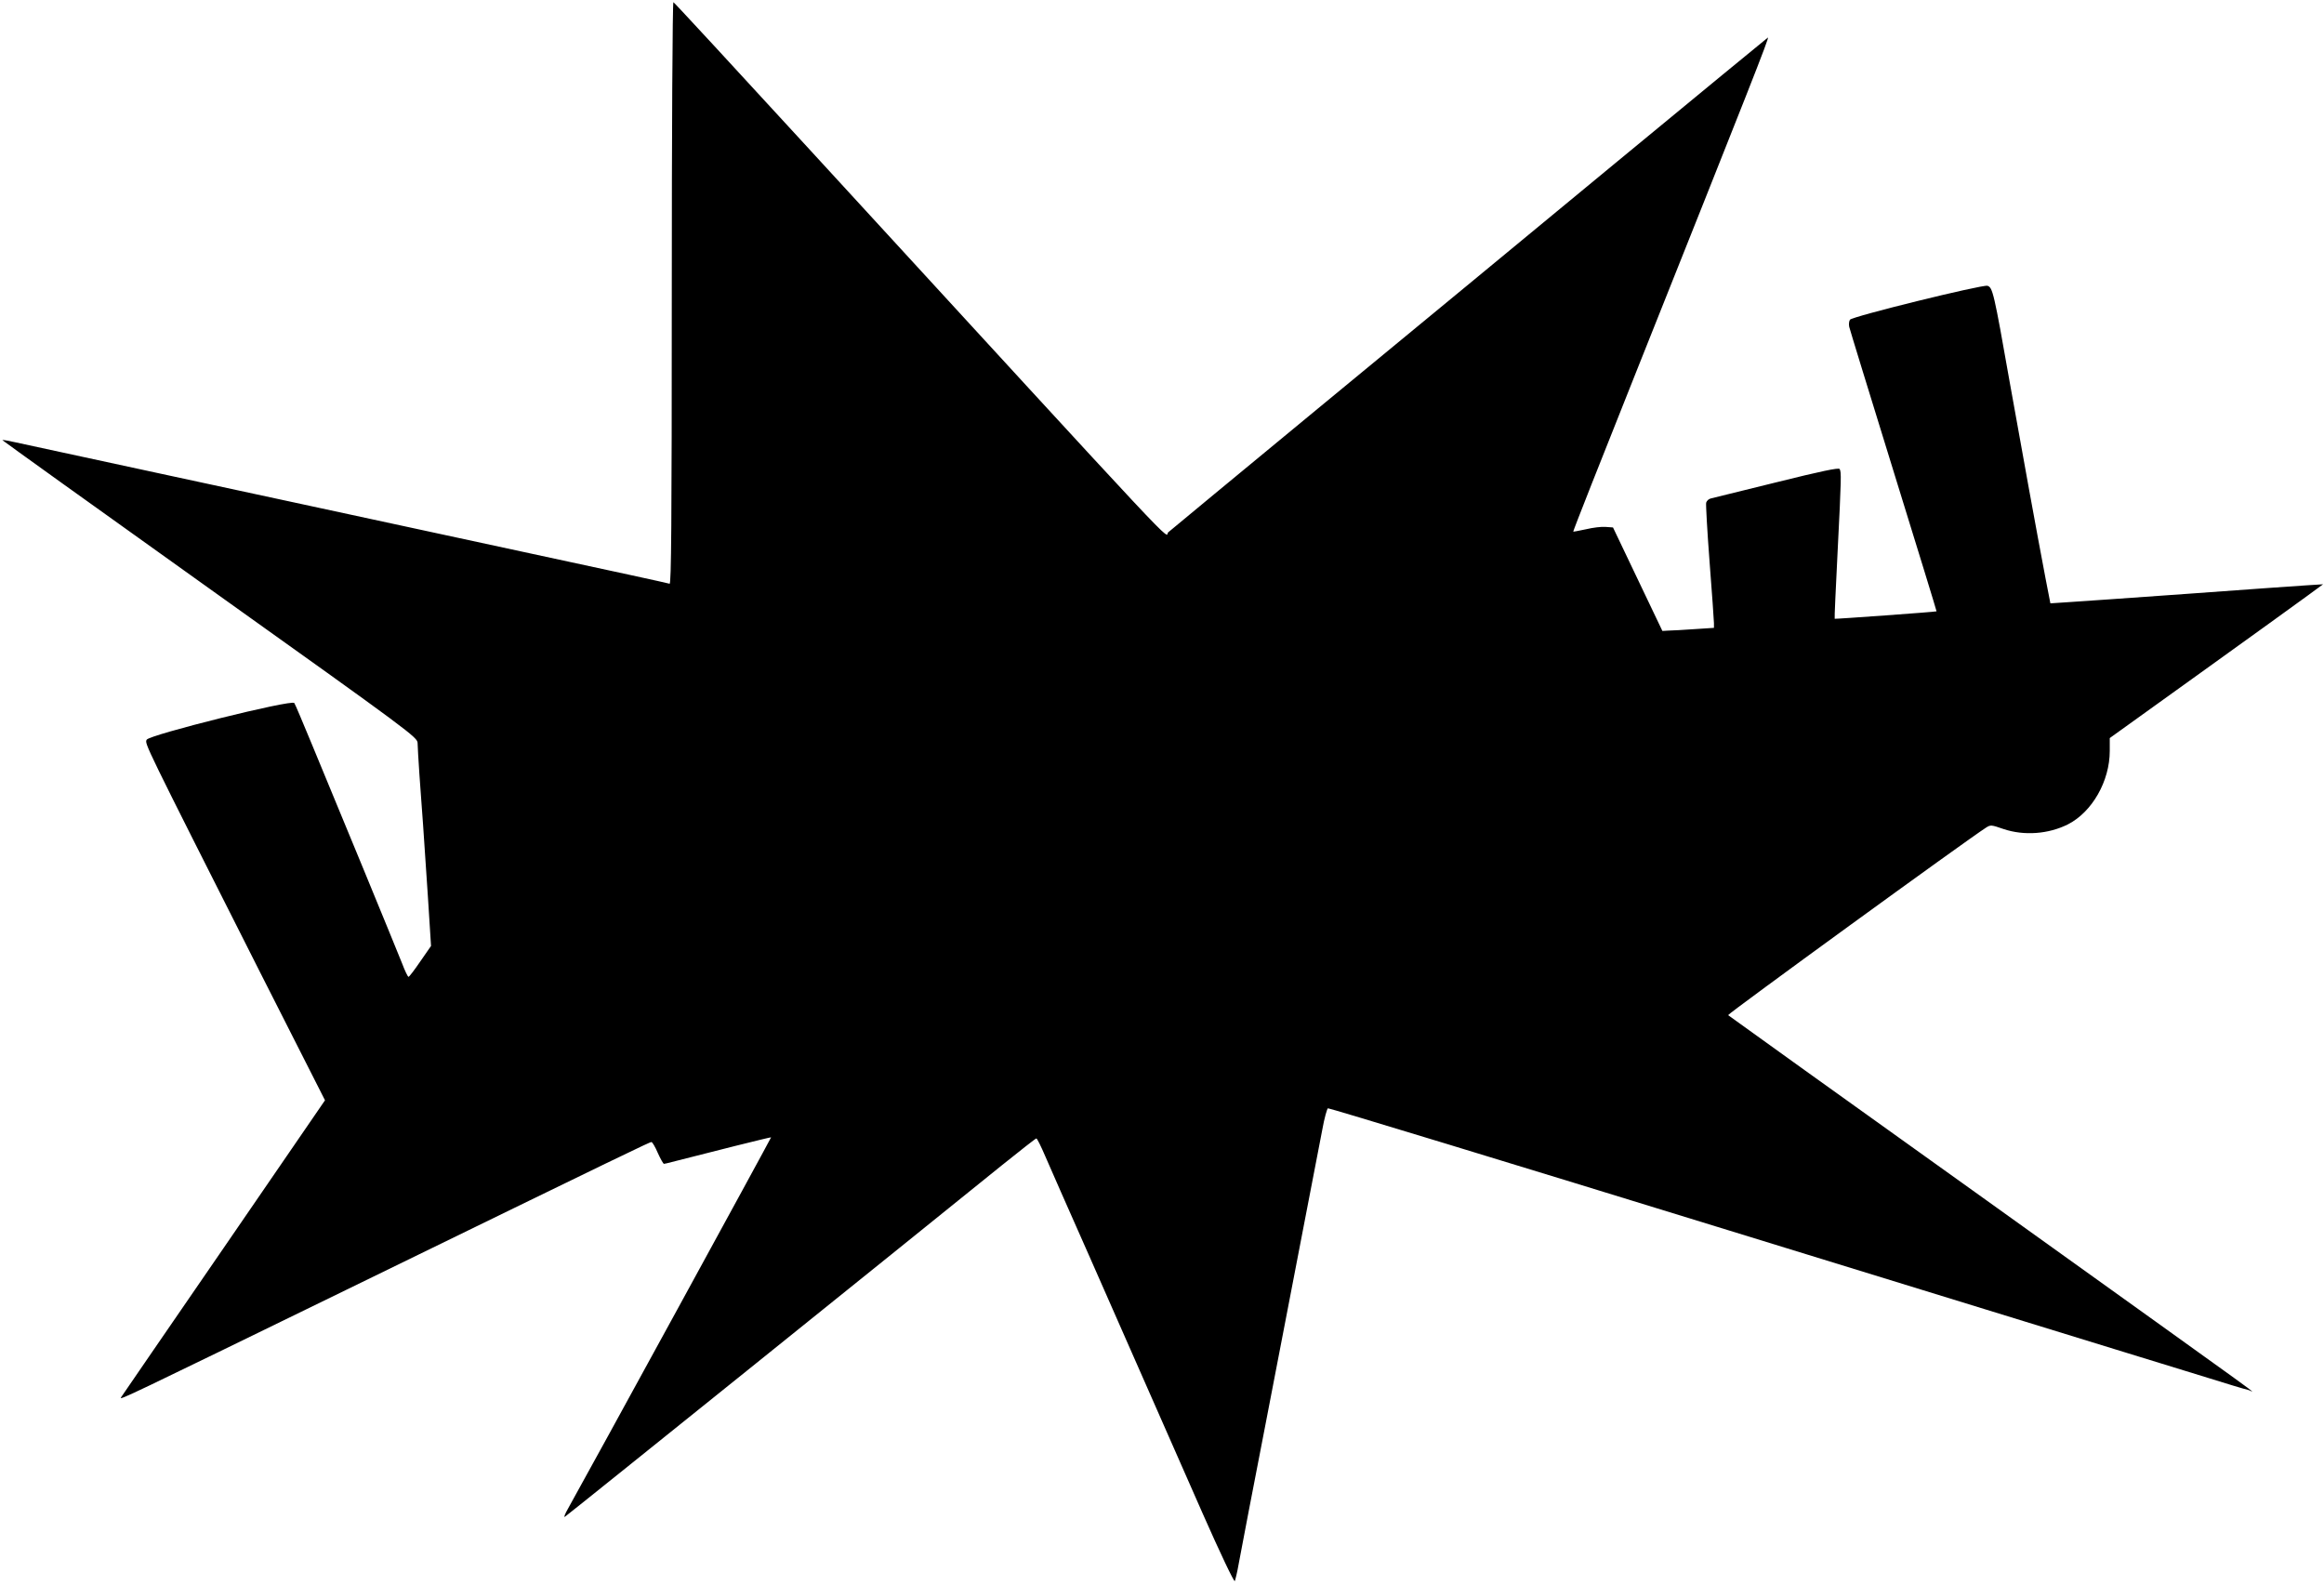 <?xml version="1.0" standalone="no"?>
<!DOCTYPE svg PUBLIC "-//W3C//DTD SVG 20010904//EN"
 "http://www.w3.org/TR/2001/REC-SVG-20010904/DTD/svg10.dtd">
<svg version="1.0" xmlns="http://www.w3.org/2000/svg"
 width="1280pt" height="873pt" viewBox="0 0 1280 873"
 preserveAspectRatio="xMidYMid meet">
<g transform="translate(0,873) scale(0.1,-0.1)"
fill="#000000" stroke="none">
<path d="M3700 7116 c0 -1280 -3 -1604 -12 -1601 -7 3 -348 77 -758 165 -410
88 -952 205 -1205 260 -253 55 -629 136 -835 180 -450 97 -722 156 -810 175
-35 8 -65 13 -67 11 -1 -1 513 -370 1142 -819 1114 -795 1145 -818 1145 -850
0 -17 5 -95 10 -172 6 -77 14 -201 20 -275 5 -74 17 -255 27 -402 l17 -268
-59 -85 c-32 -47 -61 -85 -65 -85 -4 0 -20 33 -35 73 -15 39 -115 281 -220
537 -106 256 -231 560 -279 675 -48 116 -90 216 -95 223 -12 21 -799 -175
-813 -202 -12 -22 -18 -9 626 -1284 l356 -702 -558 -813 c-307 -446 -562 -818
-566 -824 -9 -16 33 4 1239 592 1571 766 1673 815 1683 815 5 0 21 -27 35 -60
15 -33 30 -60 34 -60 4 0 24 5 43 10 209 54 545 138 547 136 2 -1 -1009 -1850
-1118 -2044 -17 -30 -25 -50 -18 -46 11 6 1853 1488 2407 1936 101 81 186 148
190 148 4 0 26 -44 49 -98 23 -53 130 -297 239 -542 199 -451 325 -737 629
-1428 95 -215 172 -377 176 -370 3 7 14 51 22 98 15 82 82 431 147 765 17 88
53 275 80 415 27 140 85 444 130 675 45 231 91 471 103 534 11 62 26 115 31
117 6 2 999 -300 2206 -672 1207 -372 2223 -684 2258 -695 34 -10 91 -28 127
-39 36 -11 94 -29 130 -40 36 -11 94 -29 130 -40 36 -11 95 -29 133 -41 37
-11 76 -23 87 -25 25 -6 219 -147 -1444 1045 -779 557 -1419 1016 -1423 1020
-6 5 1316 966 1421 1033 25 16 29 15 96 -8 113 -38 248 -28 355 26 133 68 230
238 230 404 l0 71 501 360 c276 198 540 389 588 424 l86 63 -95 -6 c-52 -3
-342 -24 -645 -46 -302 -22 -598 -42 -656 -46 l-106 -7 -27 139 c-49 257 -125
676 -197 1079 -87 494 -94 523 -123 531 -30 7 -746 -169 -757 -187 -5 -8 -7
-25 -4 -39 3 -14 113 -371 244 -795 131 -423 238 -771 237 -772 -3 -3 -559
-43 -561 -41 -2 2 6 167 16 368 21 415 21 441 11 457 -5 8 -102 -12 -347 -73
-187 -46 -350 -86 -361 -89 -12 -2 -24 -13 -27 -24 -2 -10 6 -157 19 -327 13
-170 24 -321 24 -336 l0 -26 -107 -7 c-60 -4 -124 -8 -142 -8 l-35 -2 -136
285 -136 285 -41 3 c-22 2 -71 -4 -108 -13 -37 -8 -69 -14 -70 -13 -2 2 154
397 346 878 629 1577 737 1850 726 1843 -5 -3 -384 -315 -841 -692 -457 -378
-1193 -985 -1636 -1350 -443 -365 -814 -673 -826 -683 -24 -21 158 -215 -1969
2102 -411 448 -752 817 -756 818 -5 2 -9 -715 -9 -1602z"/>
</g>
</svg>